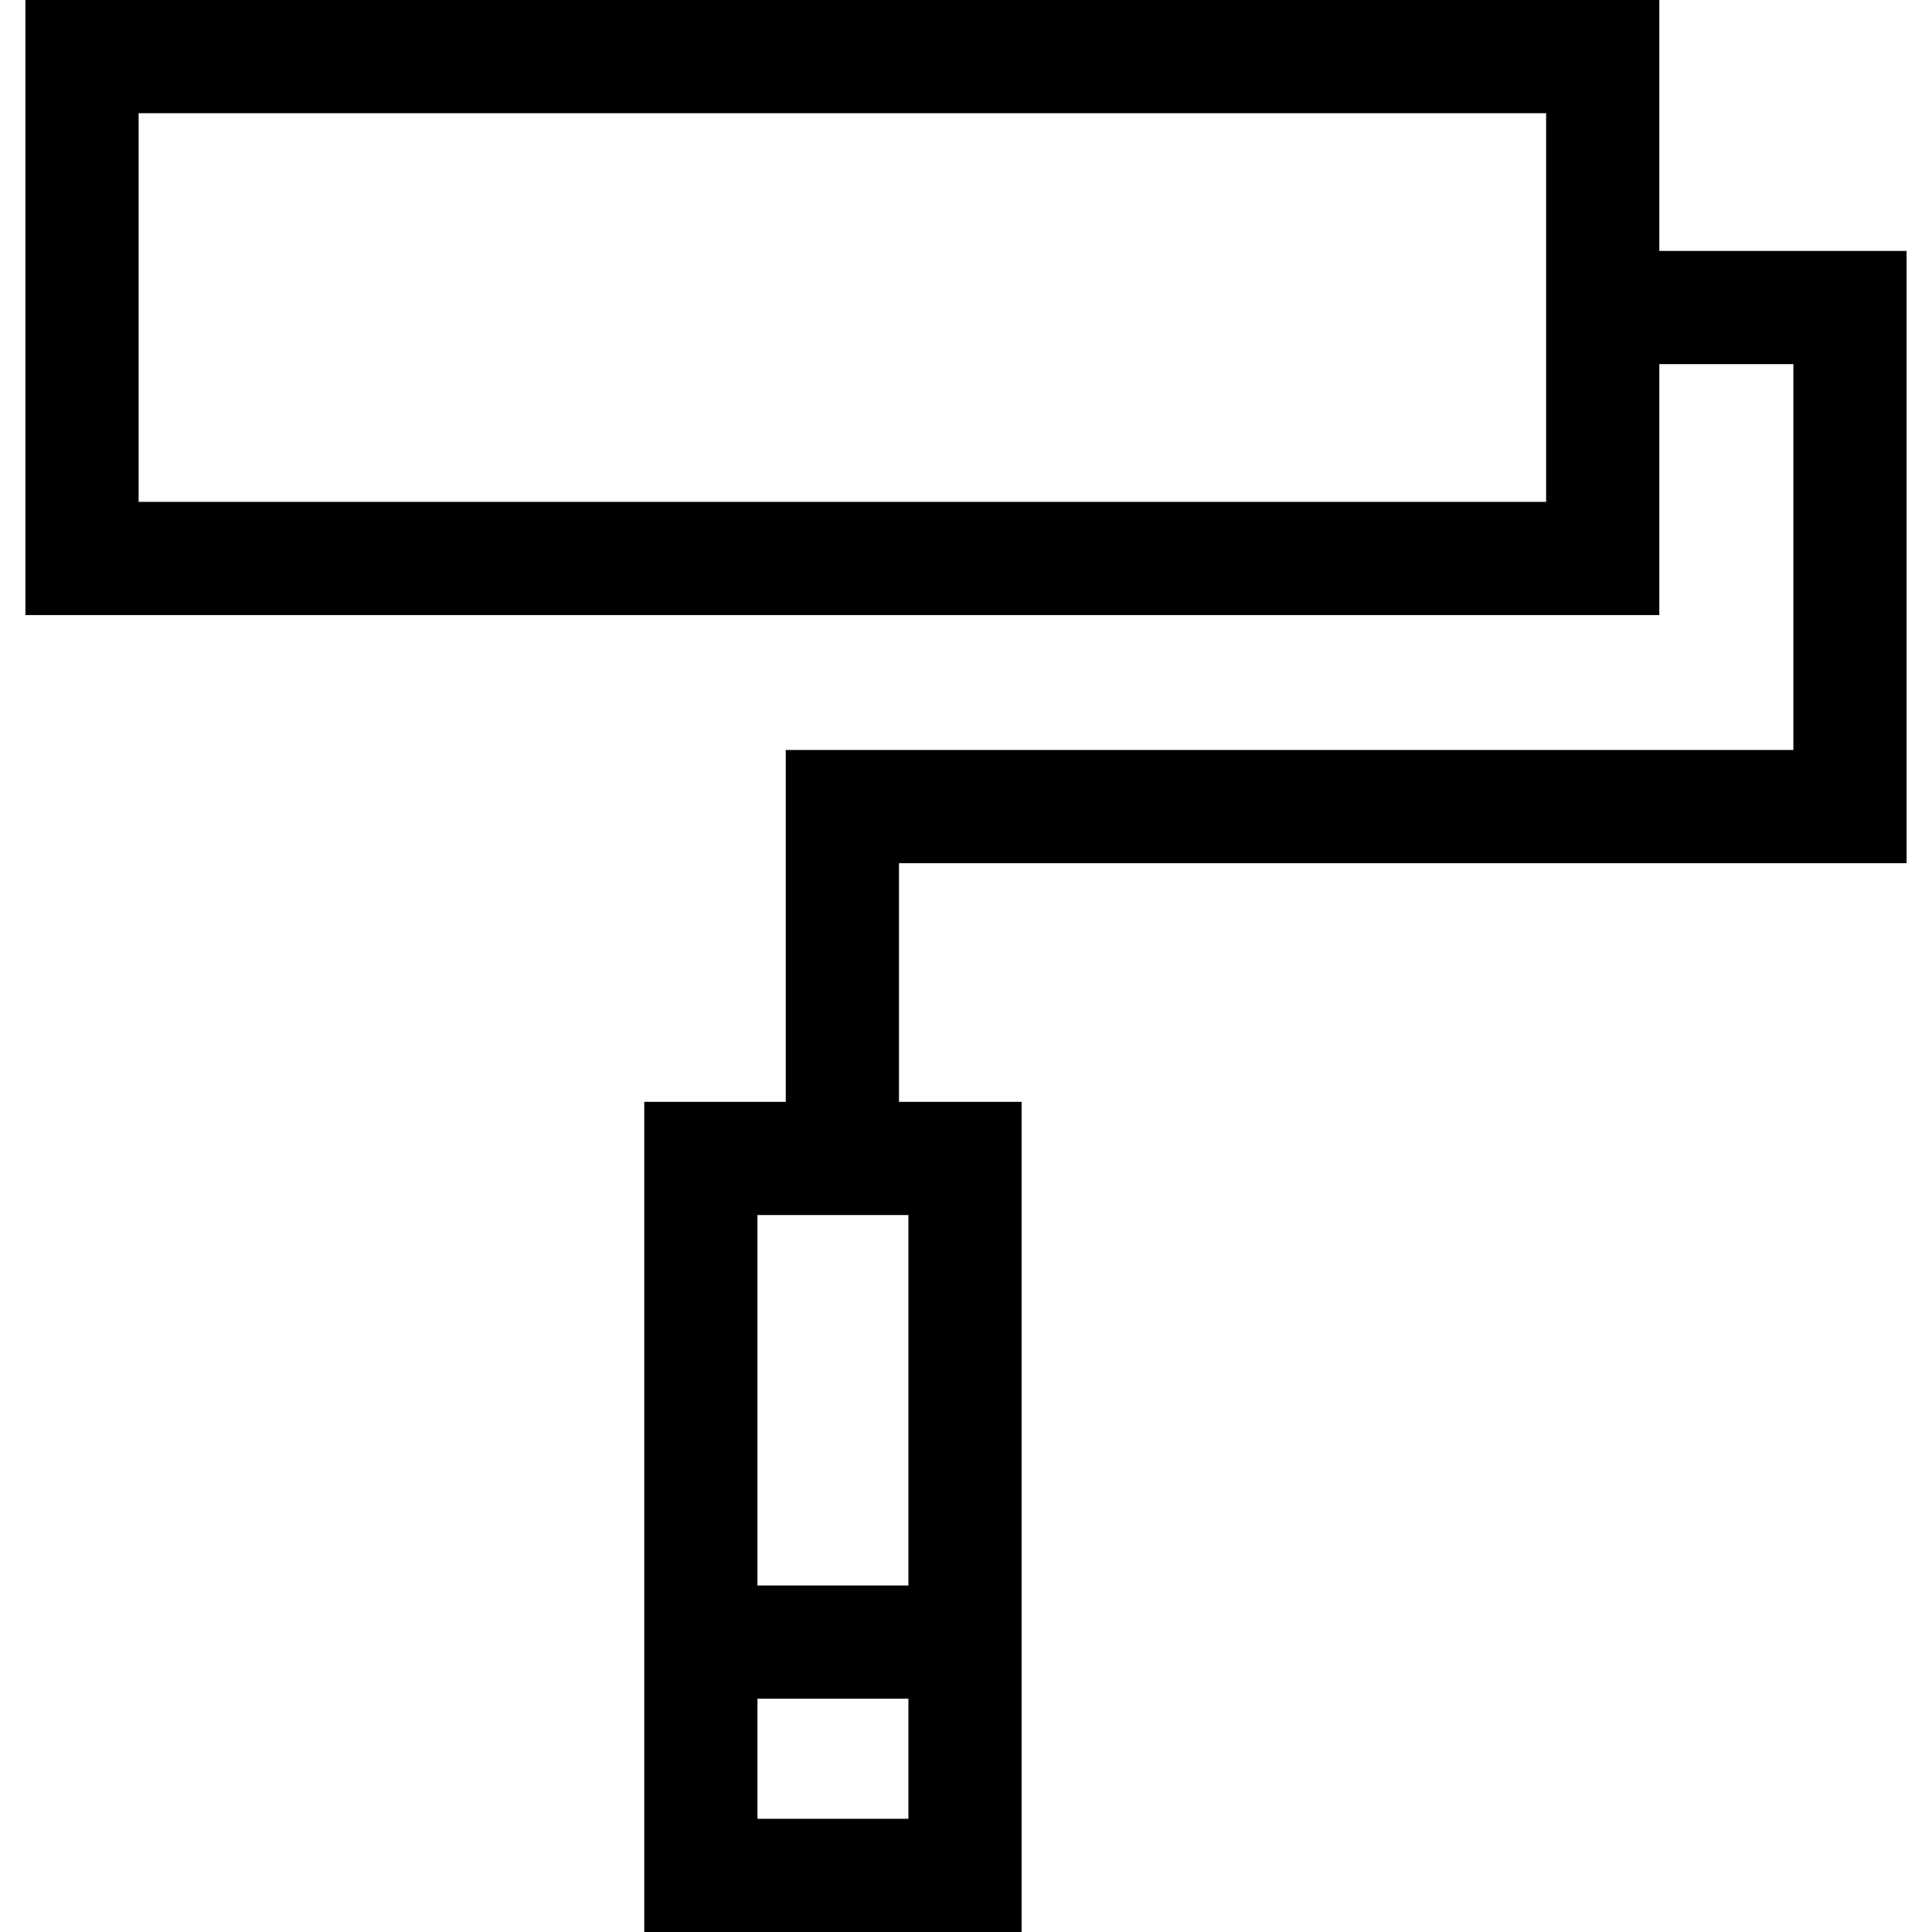 <svg xmlns="http://www.w3.org/2000/svg" xmlns:xlink="http://www.w3.org/1999/xlink" id="Capa_1" x="0px" y="0px" viewBox="0 0 512 512" style="enable-background:new 0 0 512 512;" xml:space="preserve">
<g>
	<g>
		<path d="M505.263,228.751V66.5h-65.526V0h-433v163h433V96.5h35.526v102.251H208.237V292h-37.5v220h100V292h-32.5v-63.249H505.263z     M409.737,133h-373V30h373V133z M240.737,482h-40v-31.825h40V482z M240.737,322v98.175h-40V322H240.737z"></path>
	</g>
</g>
<g>
</g>
<g>
</g>
<g>
</g>
<g>
</g>
<g>
</g>
<g>
</g>
<g>
</g>
<g>
</g>
<g>
</g>
<g>
</g>
<g>
</g>
<g>
</g>
<g>
</g>
<g>
</g>
<g>
</g>
</svg>